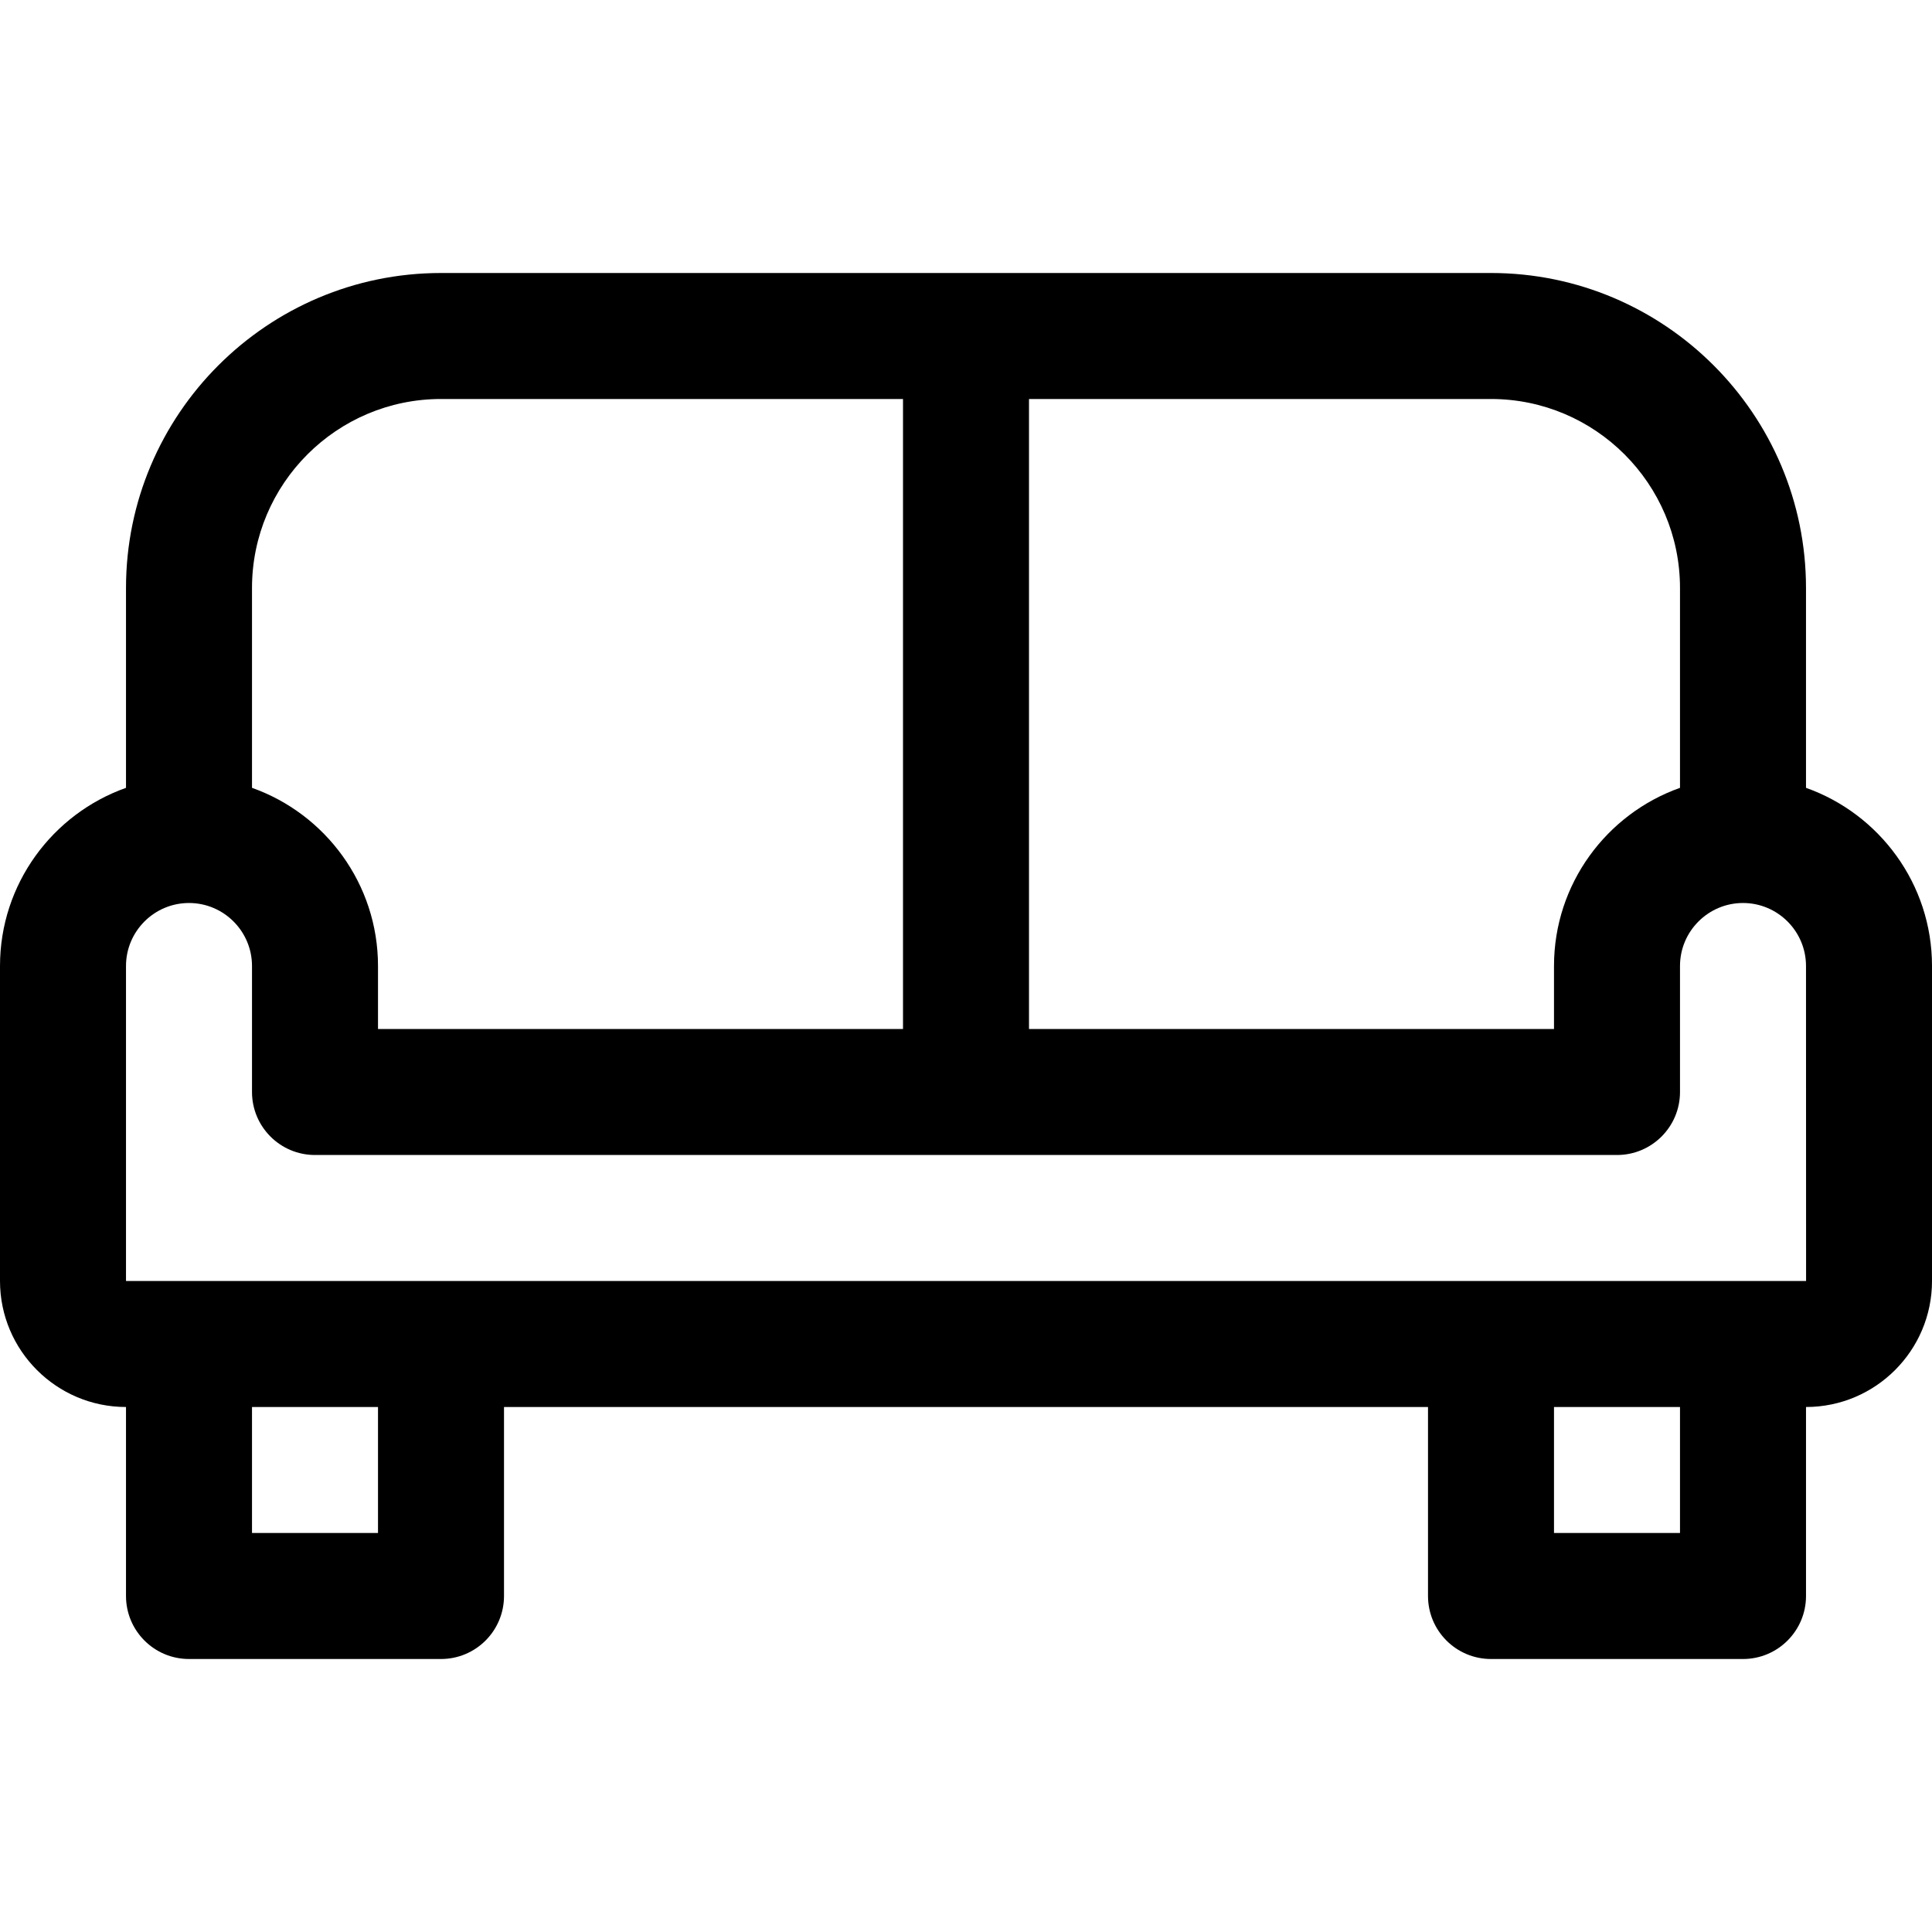 <?xml version="1.0" encoding="iso-8859-1"?>
<!-- Uploaded to: SVG Repo, www.svgrepo.com, Generator: SVG Repo Mixer Tools -->
<svg fill="#000000" height="800px" width="800px" version="1.1" id="Layer_1" xmlns="http://www.w3.org/2000/svg" xmlns:xlink="http://www.w3.org/1999/xlink" 
	 viewBox="0 0 512 512" xml:space="preserve">
<g>
	<g>
		<path d="M478.609,208.785v-52.959c0-46.03-37.448-83.478-83.478-83.478H116.87c-46.03,0-83.478,37.448-83.478,83.478v52.959
			C13.959,215.677,0,234.234,0,256v83.478c0,18.412,14.979,33.391,33.391,33.391v50.087c0,9.22,7.475,16.696,16.696,16.696h66.783
			c9.22,0,16.696-7.475,16.696-16.696V372.87h244.87v50.087c0,9.22,7.475,16.696,16.696,16.696h66.783
			c9.22,0,16.696-7.475,16.696-16.696V372.87c18.412,0,33.391-14.979,33.391-33.391V256
			C512,234.234,498.041,215.677,478.609,208.785z M272.696,105.739H395.13c27.618,0,50.087,22.469,50.087,50.087v52.959
			c-19.433,6.892-33.391,25.45-33.391,47.215v16.696h-139.13V105.739z M66.783,155.826c0-27.618,22.469-50.087,50.087-50.087
			h122.435v166.957h-139.13V256c0-21.766-13.959-40.323-33.391-47.215V155.826z M100.174,406.261H66.783V372.87h33.391V406.261z
			 M445.217,406.261h-33.391V372.87h33.391V406.261z M478.609,339.478h-16.696H395.13H116.87H50.087H33.391V256
			c0-9.206,7.49-16.696,16.696-16.696s16.696,7.49,16.696,16.696v33.391c0,9.22,7.475,16.696,16.696,16.696h345.043
			c9.22,0,16.696-7.475,16.696-16.696V256c0-9.206,7.49-16.696,16.696-16.696s16.696,7.49,16.696,16.696l0.021,83.478
			C478.63,339.478,478.623,339.478,478.609,339.478z"/>
	</g>
</g>
</svg>